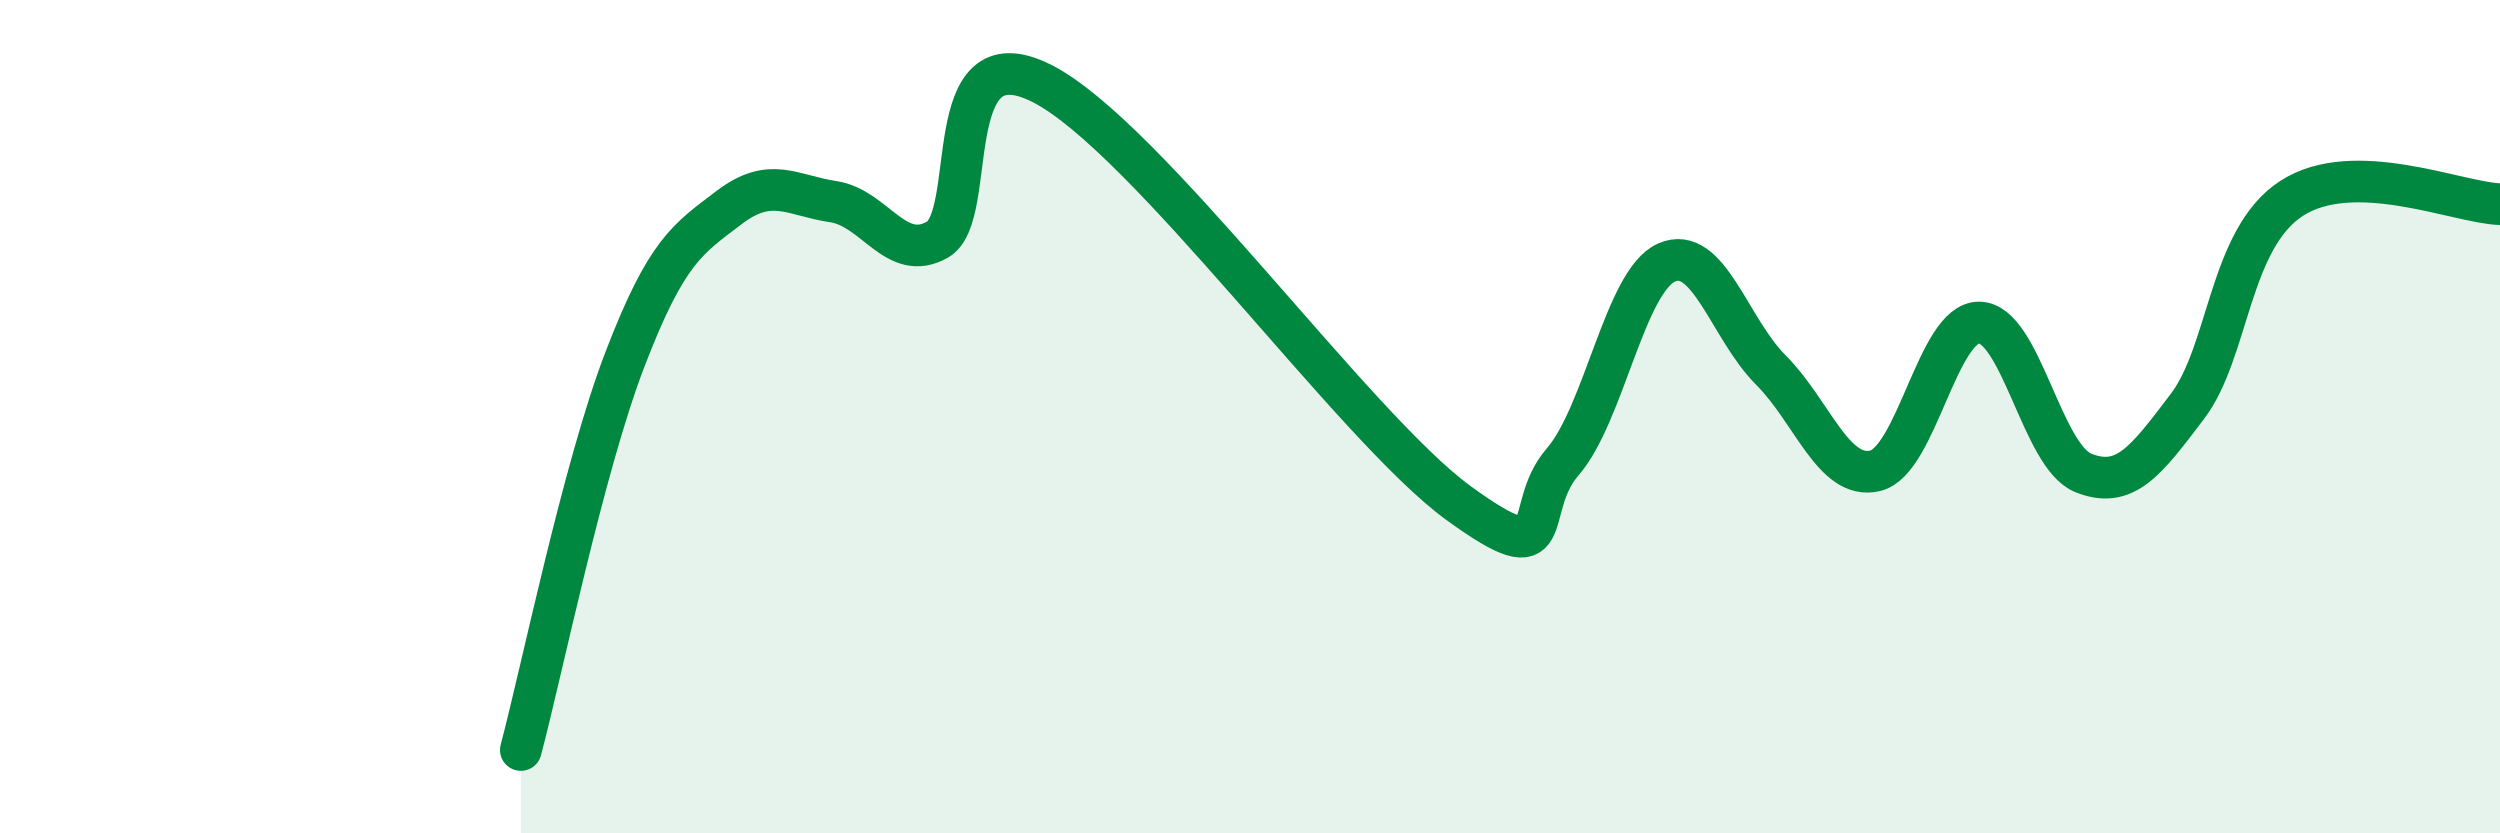
    <svg width="60" height="20" viewBox="0 0 60 20" xmlns="http://www.w3.org/2000/svg">
      <path
        d="M 12.5,18 C 13,16.12 14,11.22 15,8.62 C 16,6.02 16.5,5.74 17.5,4.98 C 18.5,4.22 19,4.69 20,4.84 C 21,4.99 21.5,6.32 22.5,5.75 C 23.5,5.18 22.5,0.74 25,2 C 27.5,3.26 32.5,10.25 35,12.07 C 37.5,13.89 36.5,12.24 37.5,11.09 C 38.5,9.94 39,6.74 40,6.3 C 41,5.86 41.5,7.88 42.5,8.88 C 43.5,9.88 44,11.53 45,11.3 C 46,11.07 46.5,7.73 47.5,7.74 C 48.5,7.75 49,10.95 50,11.35 C 51,11.75 51.5,11.07 52.5,9.75 C 53.5,8.43 53.5,5.73 55,4.76 C 56.5,3.79 59,4.87 60,4.9L60 20L12.5 20Z"
        fill="#008740"
        opacity="0.1"
        stroke-linecap="round"
        stroke-linejoin="round"
      />
      <path
        d="M 12.5,18 C 13,16.12 14,11.22 15,8.62 C 16,6.02 16.5,5.74 17.5,4.98 C 18.5,4.22 19,4.69 20,4.84 C 21,4.99 21.5,6.32 22.5,5.75 C 23.5,5.18 22.5,0.74 25,2 C 27.5,3.26 32.5,10.25 35,12.07 C 37.5,13.89 36.5,12.24 37.5,11.09 C 38.5,9.94 39,6.74 40,6.3 C 41,5.86 41.5,7.88 42.5,8.88 C 43.5,9.88 44,11.53 45,11.3 C 46,11.07 46.5,7.73 47.5,7.74 C 48.5,7.75 49,10.95 50,11.35 C 51,11.75 51.5,11.07 52.5,9.75 C 53.5,8.43 53.5,5.73 55,4.76 C 56.5,3.79 59,4.87 60,4.9"
        stroke="#008740"
        stroke-width="1"
        fill="none"
        stroke-linecap="round"
        stroke-linejoin="round"
      />
    </svg>
  
